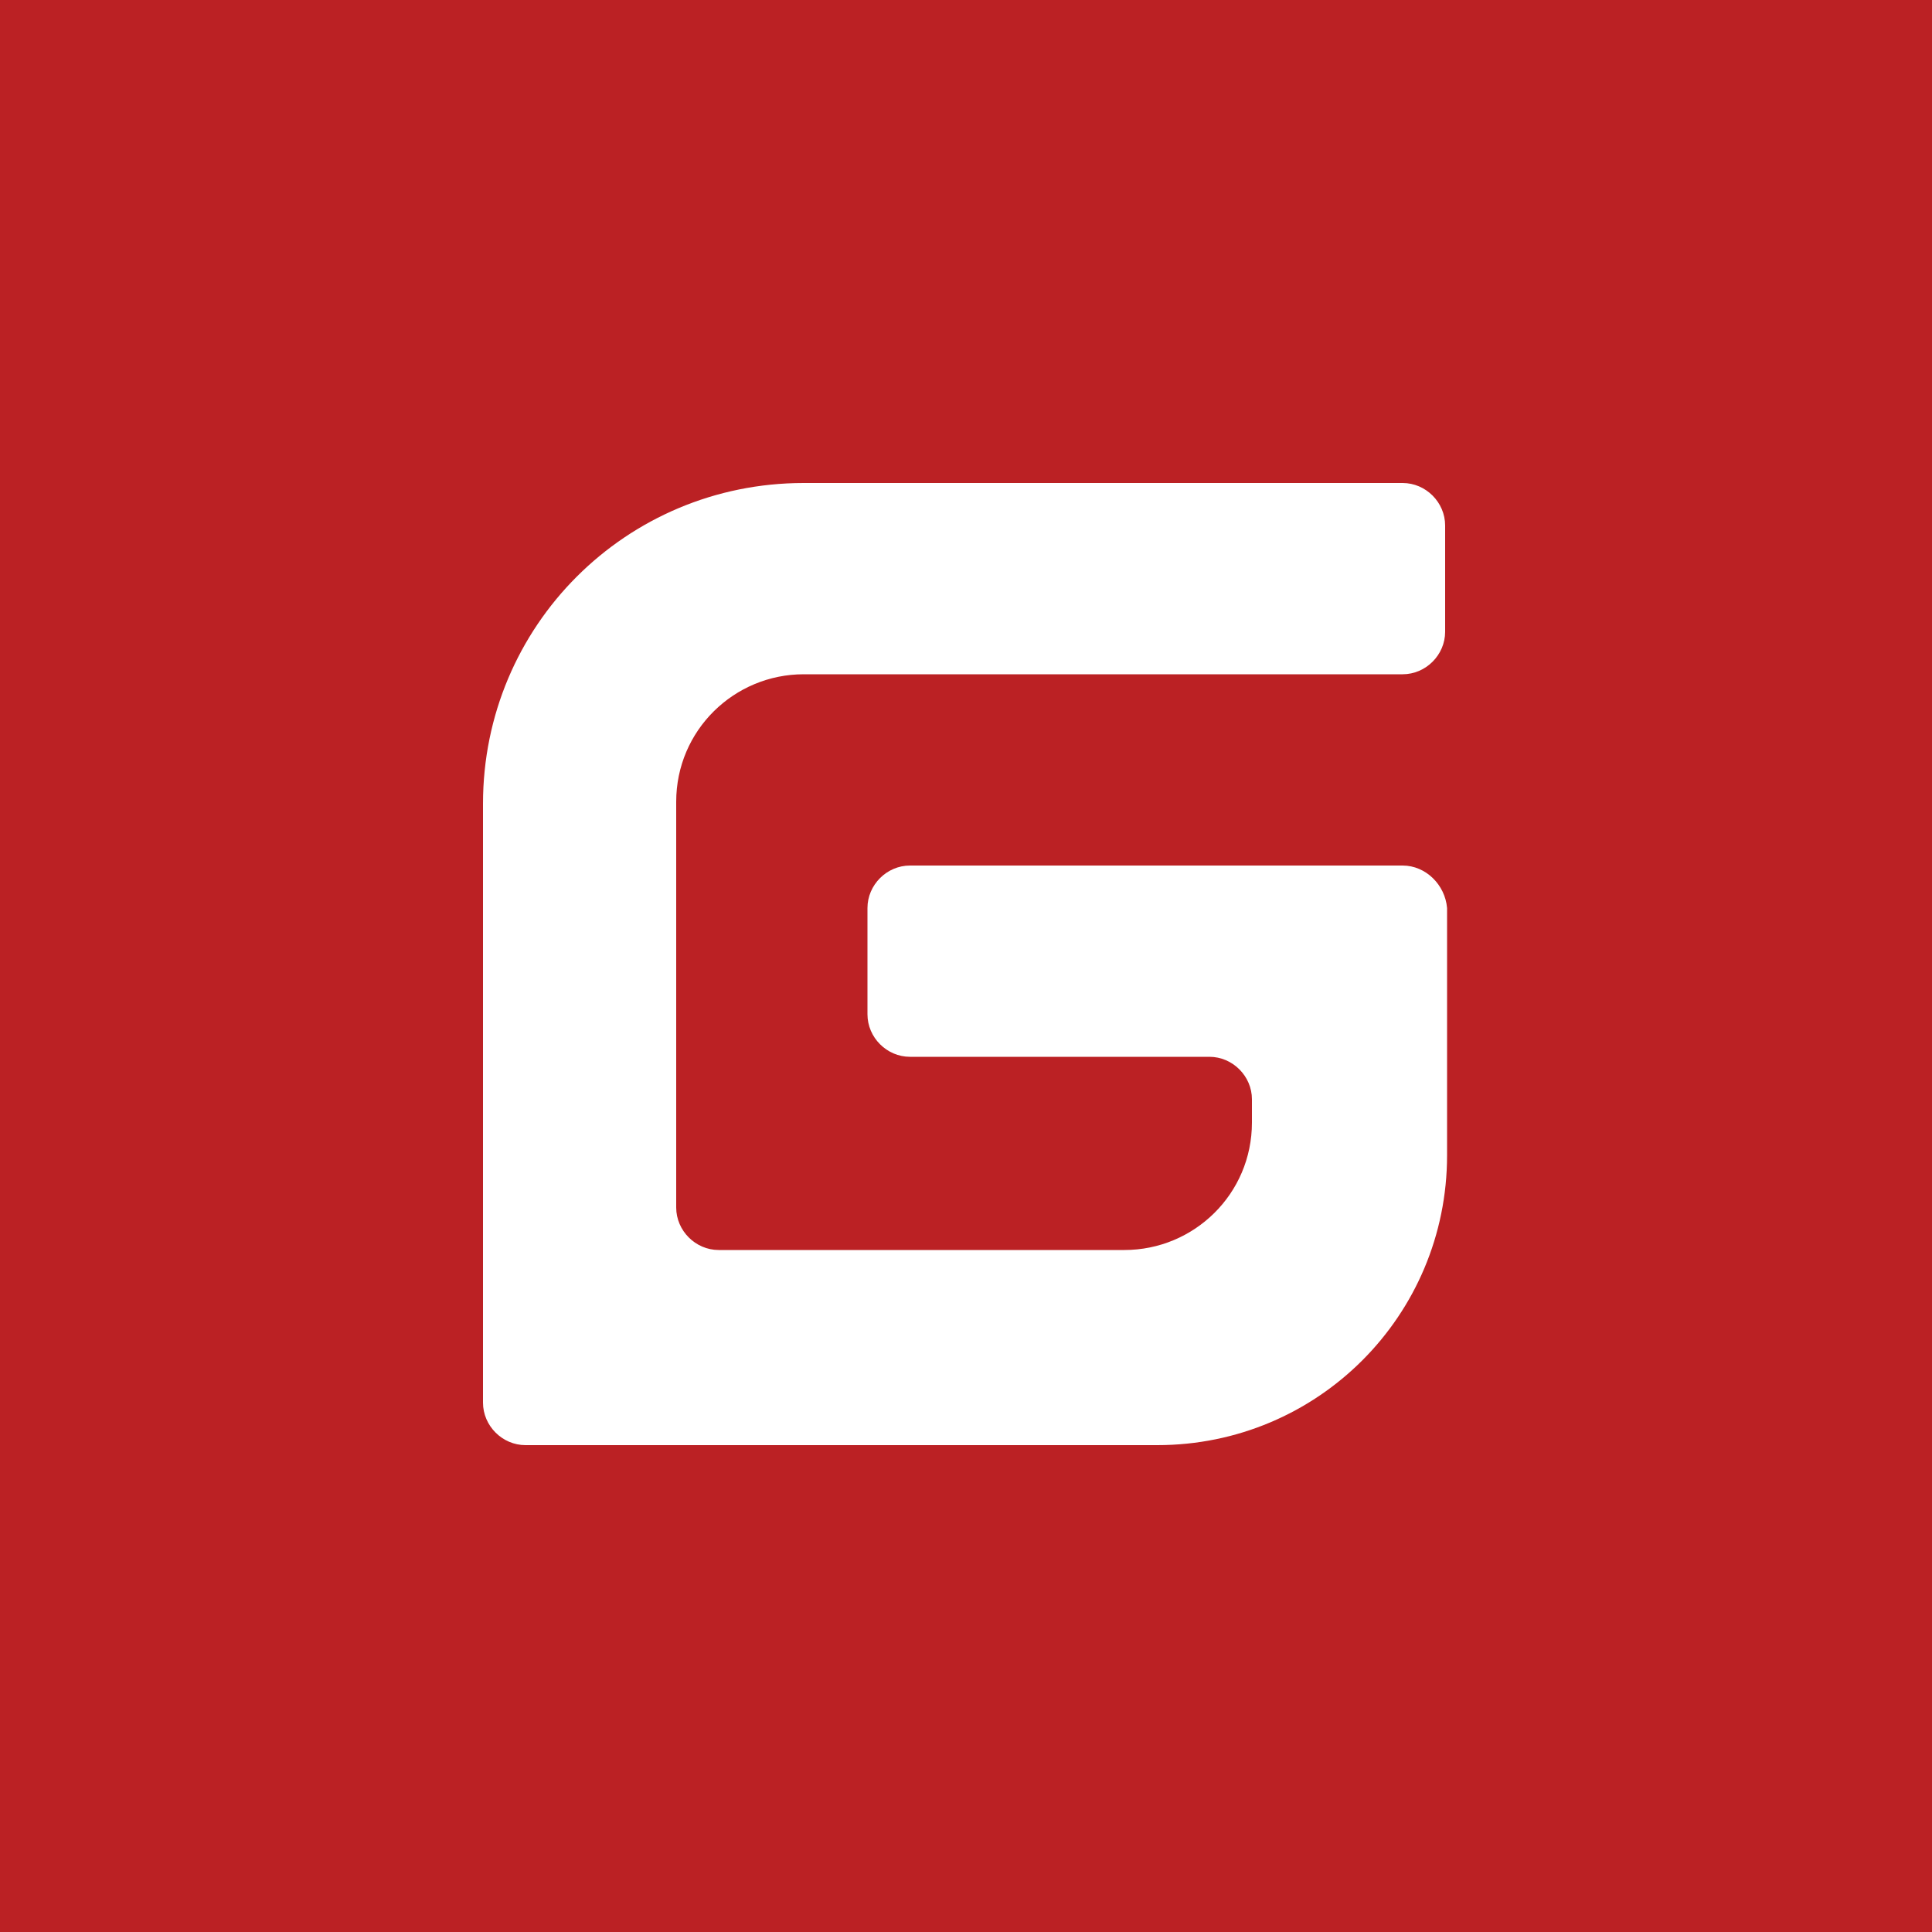 <svg width="100" height="100" viewBox="0 0 100 100" fill="none" xmlns="http://www.w3.org/2000/svg">
<rect width="100" height="100" fill="#BB2124"/>
<path fill-rule="evenodd" clip-rule="evenodd" d="M72.6 44.8H47.1C45.9 44.8 44.9 45.8 44.9 47V52.5C44.9 53.7 45.9 54.7 47.1 54.7H62.6C63.8 54.7 64.8 55.7 64.8 56.9V57.5V58.1C64.8 61.8 61.8 64.7 58.2 64.7H37.2C36 64.7 35 63.7 35 62.5V41.5C35 37.8 38 34.9 41.6 34.9H72.6C73.8 34.9 74.8 33.9 74.8 32.7V27.2C74.8 26 73.8 25 72.6 25H41.6C32.4 25 25 32.4 25 41.6V72.6C25 73.8 26 74.8 27.2 74.8H59.9C68.2 74.8 74.9 68.1 74.9 59.8V47C74.8 45.8 73.8 44.8 72.6 44.8Z" fill="white"/>
</svg>
